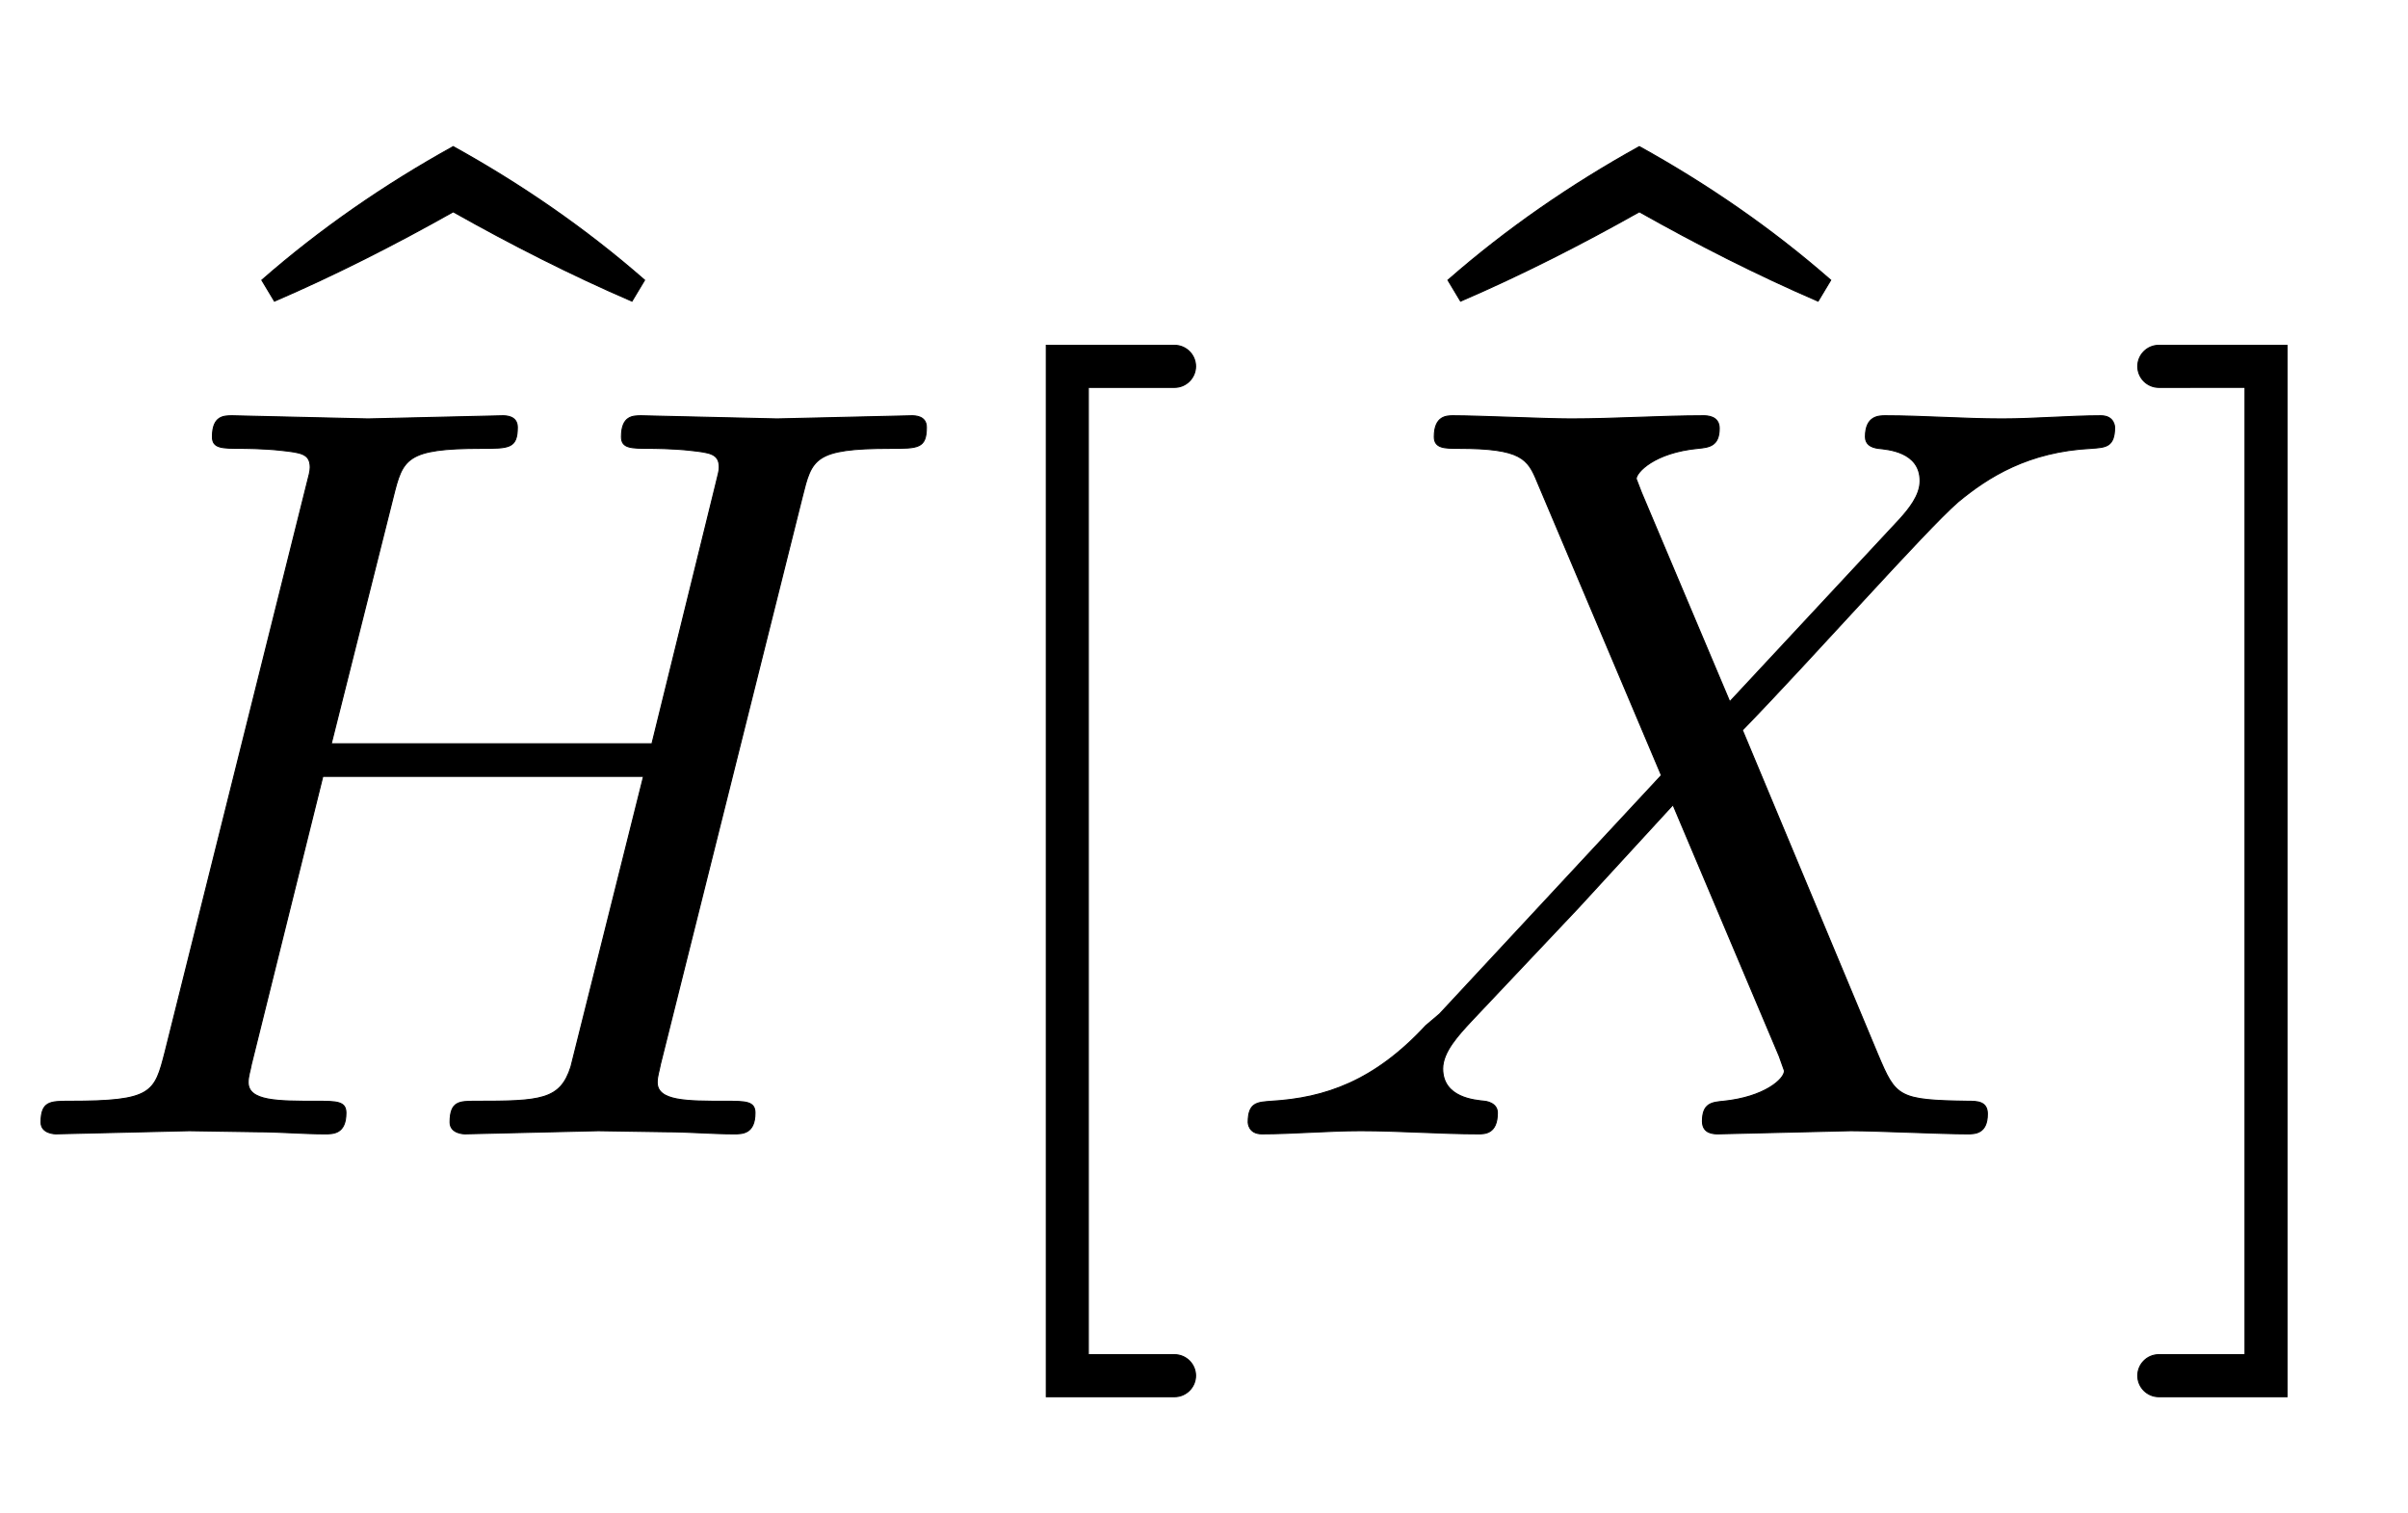 <svg xmlns:xlink="http://www.w3.org/1999/xlink" width="5.319ex" height="3.343ex" style="vertical-align:-.838ex" viewBox="0 -1078.4 2290 1439.2" xmlns="http://www.w3.org/2000/svg"><defs><path stroke-width="1" id="a" d="M881 672c0-20-8-20-34-20-73 0-75-10-84-46L628 66c-1-6-3-11-3-17 0-18 28-18 65-18 19 0 28 0 28-11 0-20-12-20-20-20-21 0-43 2-65 2l-64 1-127-3s-14 0-14 11c0 20 9 20 24 20 62 0 81 1 91 33l69 276H307L239 66c-1-6-3-11-3-17 0-18 28-18 65-18 19 0 28 0 28-11 0-20-12-20-20-20-21 0-43 2-65 2l-64 1L53 0S39 0 39 11c0 20 9 20 27 20 79 0 81 8 91 47l134 537c3 12 4 15 4 19 0 13-9 14-27 16-17 2-38 2-38 2-19 0-28 0-28 11 0 20 11 20 19 20l129-3 128 3c3 0 14 0 14-11 0-20-8-20-34-20-72 0-75-10-84-46l-59-235h305l60 244c3 13 4 15 4 19 0 13-9 14-27 16-17 2-38 2-38 2-19 0-28 0-28 11 0 20 11 20 19 20l129-3 128 3c3 0 14 0 14-11z"/><path stroke-width="1" id="b" d="M-82 607l-12-20c-58 25-115 54-170 85-55-31-112-60-170-85l-12 20c56 49 117 91 182 127 65-36 126-78 182-127z"/><path stroke-width="1" id="c" d="M256-230c0-11-9-20-20-20H114V750h122c11 0 20-9 20-20s-9-20-20-20h-82v-920h82c11 0 20-9 20-20z"/><path stroke-width="1" id="d" d="M851 672c0-19-9-19-22-20-60-3-98-27-127-51-32-28-137-147-205-217L626 75c17-40 19-43 86-44 8 0 18 0 18-12 0-19-12-19-19-19-25 0-86 3-111 3L474 0c-4 0-15 0-15 12 0 17 9 18 20 19 39 4 58 21 58 29l-5 14-101 239-90-98-102-108c-12-13-27-29-27-45 0-28 31-30 40-31 0 0 12-1 12-11 0-20-12-20-18-20-36 0-75 3-112 3-31 0-64-3-94-3-13 0-13 11-13 11 0 19 9 19 22 20 51 3 98 19 147 72 6 5 7 6 13 11l211 227-118 279c-9 22-15 32-75 32-13 0-23 0-23 11 0 20 12 20 18 20 25 0 87-3 112-3 42 0 85 3 126 3 3 0 15 0 15-12 0-17-10-18-20-19-42-4-59-23-59-29l5-13 84-199 162 174c8 9 19 22 19 36 0 28-31 30-40 31-7 1-12 4-12 11 0 20 13 20 19 20 36 0 74-3 111-3 31 0 64 3 94 3 13 0 13-11 13-11z"/><path stroke-width="1" id="e" d="M164-250H42c-11 0-20 9-20 20s9 20 20 20h82v920H42c-11 0-20 9-20 20s9 20 20 20h122V-250z"/></defs><g stroke="currentColor" fill="currentColor" stroke-width="0" transform="scale(1 -1)"><use xlink:href="#a"/><use xlink:href="#b" x="695" y="205"/><use xlink:href="#c" x="881"/><g transform="translate(1160)"><use xlink:href="#d"/><use xlink:href="#b" x="663" y="205"/></g><use xlink:href="#e" x="2011"/></g></svg>